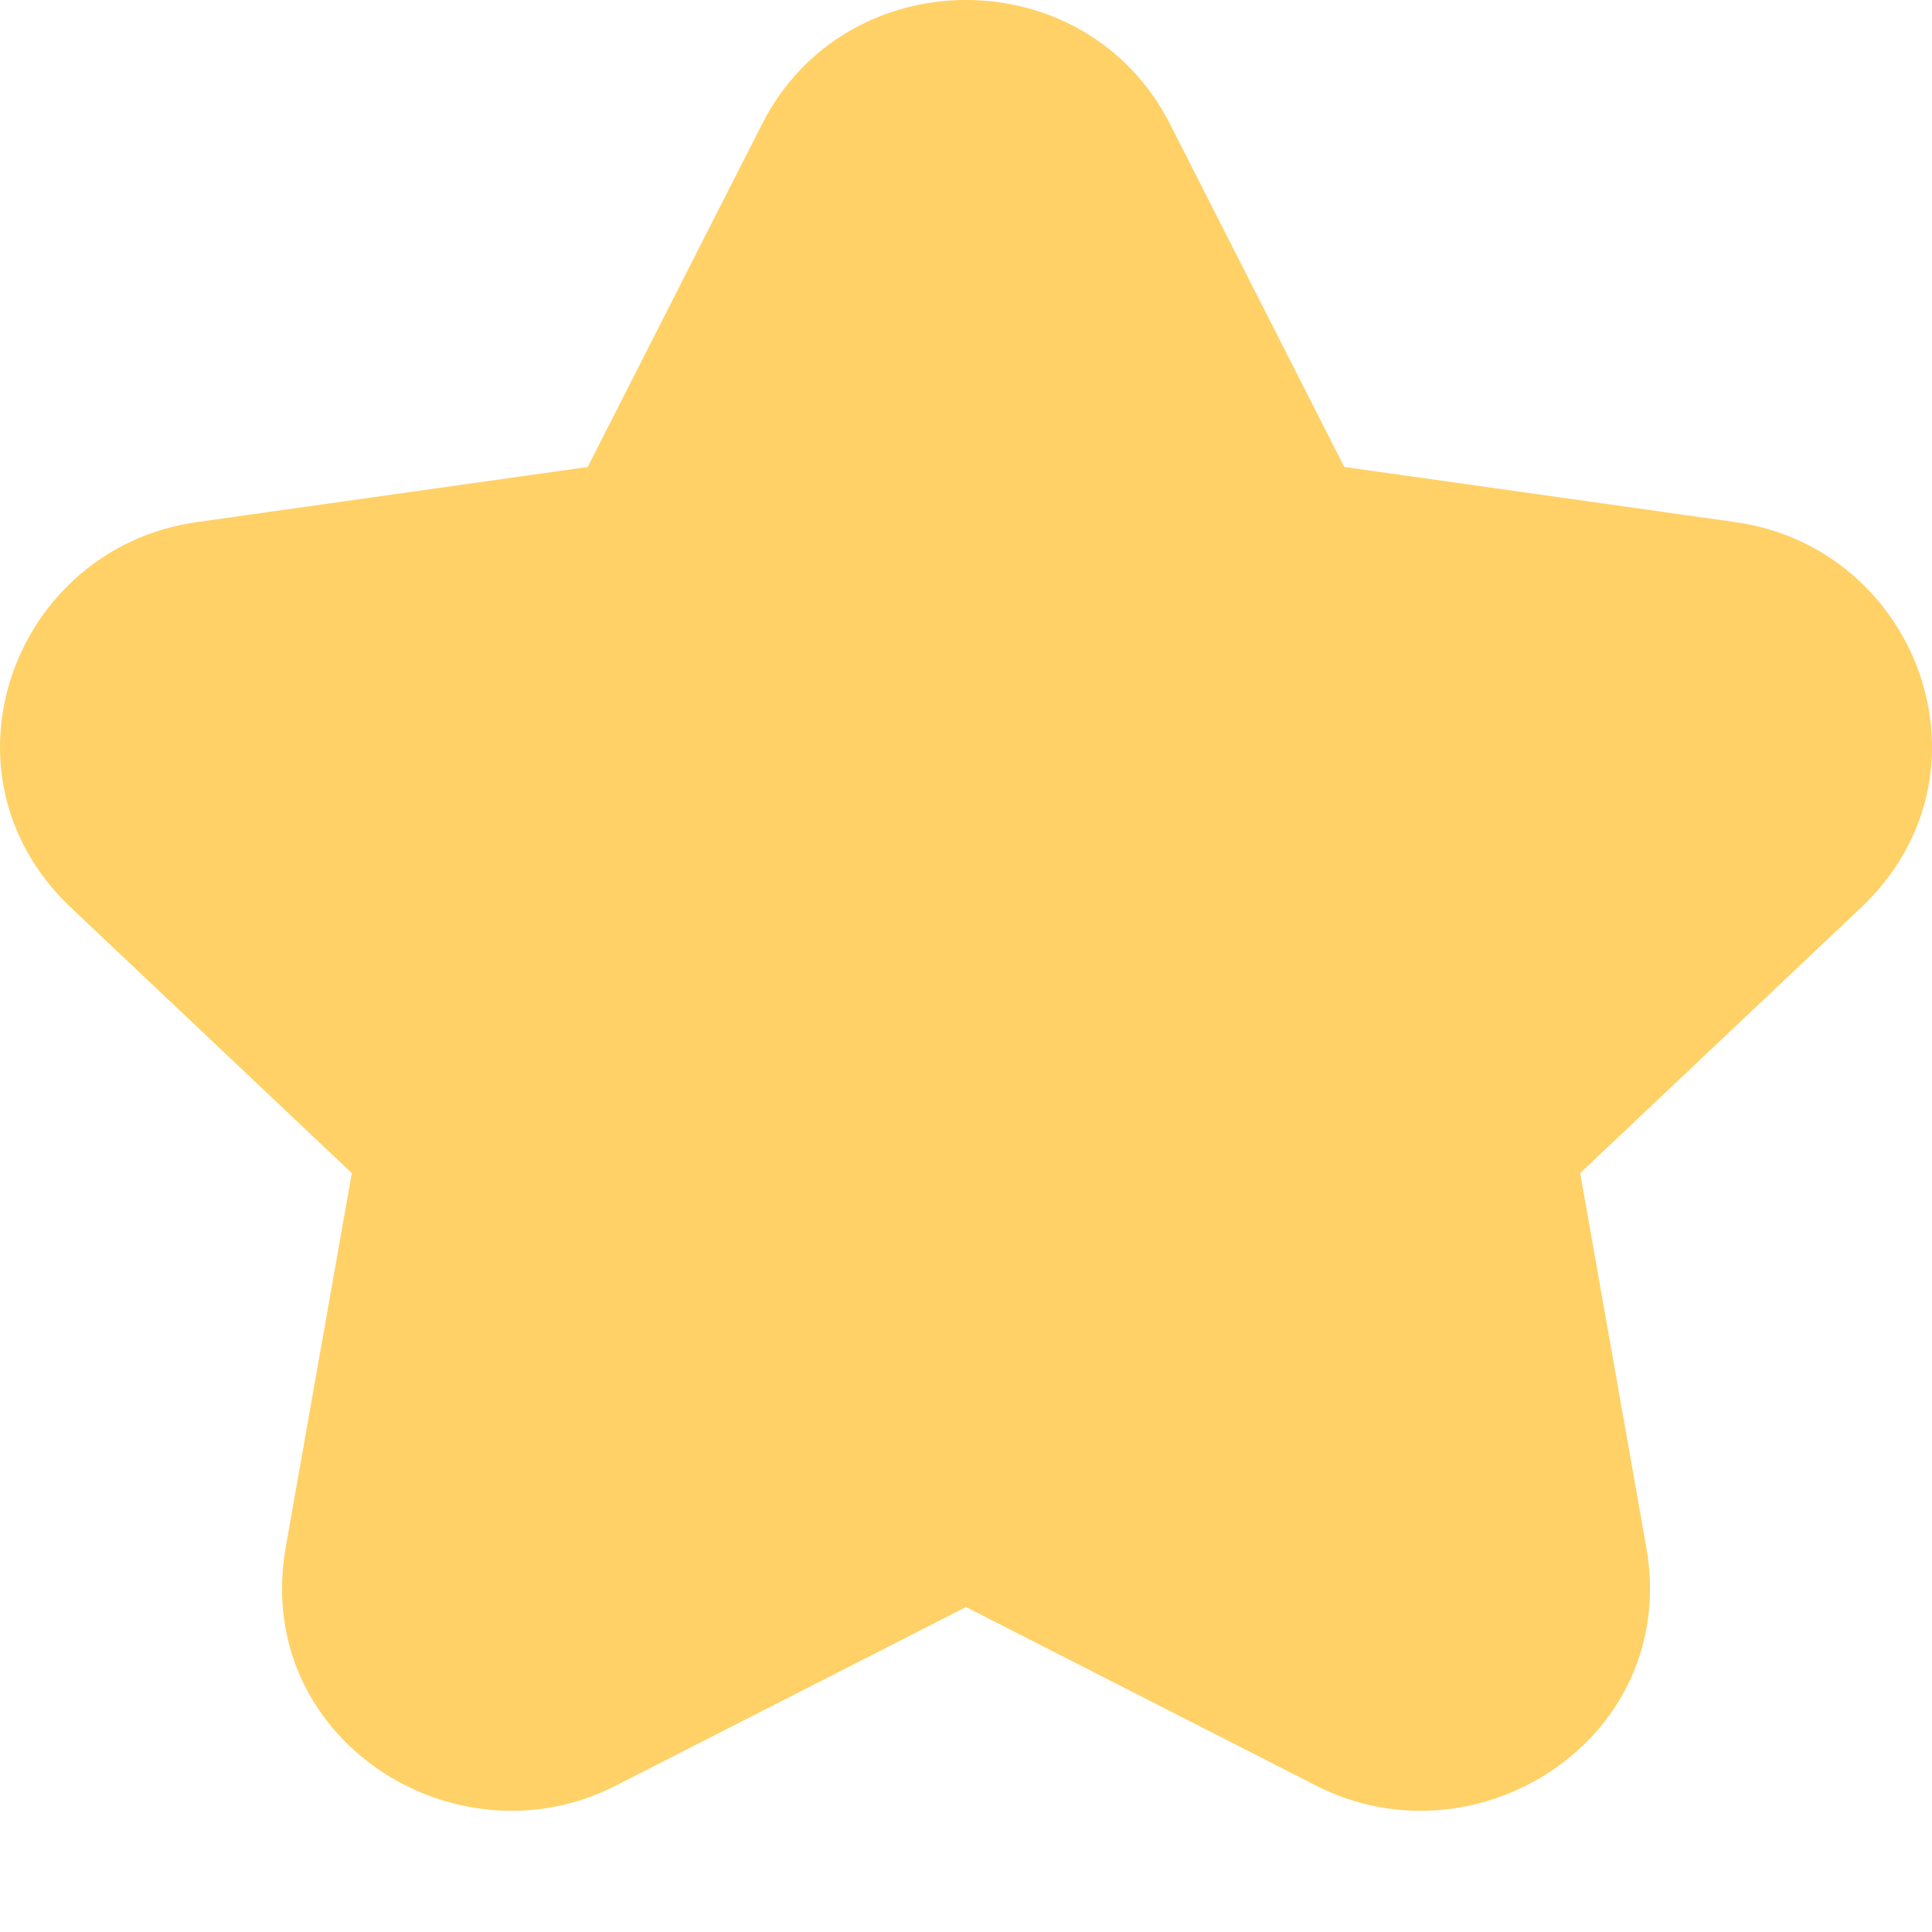 <svg width="20" height="20" viewBox="0 0 20 20" fill="none" xmlns="http://www.w3.org/2000/svg">
    <path fillRule="evenodd" clipRule="evenodd"
        d="M12.113 1.286L13.916 4.834L17.964 5.405C19.86 5.673 20.727 8.013 19.265 9.396L16.358 12.144L17.042 16.016C17.392 18 15.287 19.332 13.629 18.487L10 16.636L6.372 18.486C4.711 19.334 2.608 17.997 2.958 16.016L3.642 12.144L0.735 9.396C-0.728 8.012 0.142 5.673 2.036 5.405L6.084 4.834L7.888 1.286C8.759 -0.429 11.242 -0.429 12.113 1.286Z"
        fill="#FFD166" />
</svg>